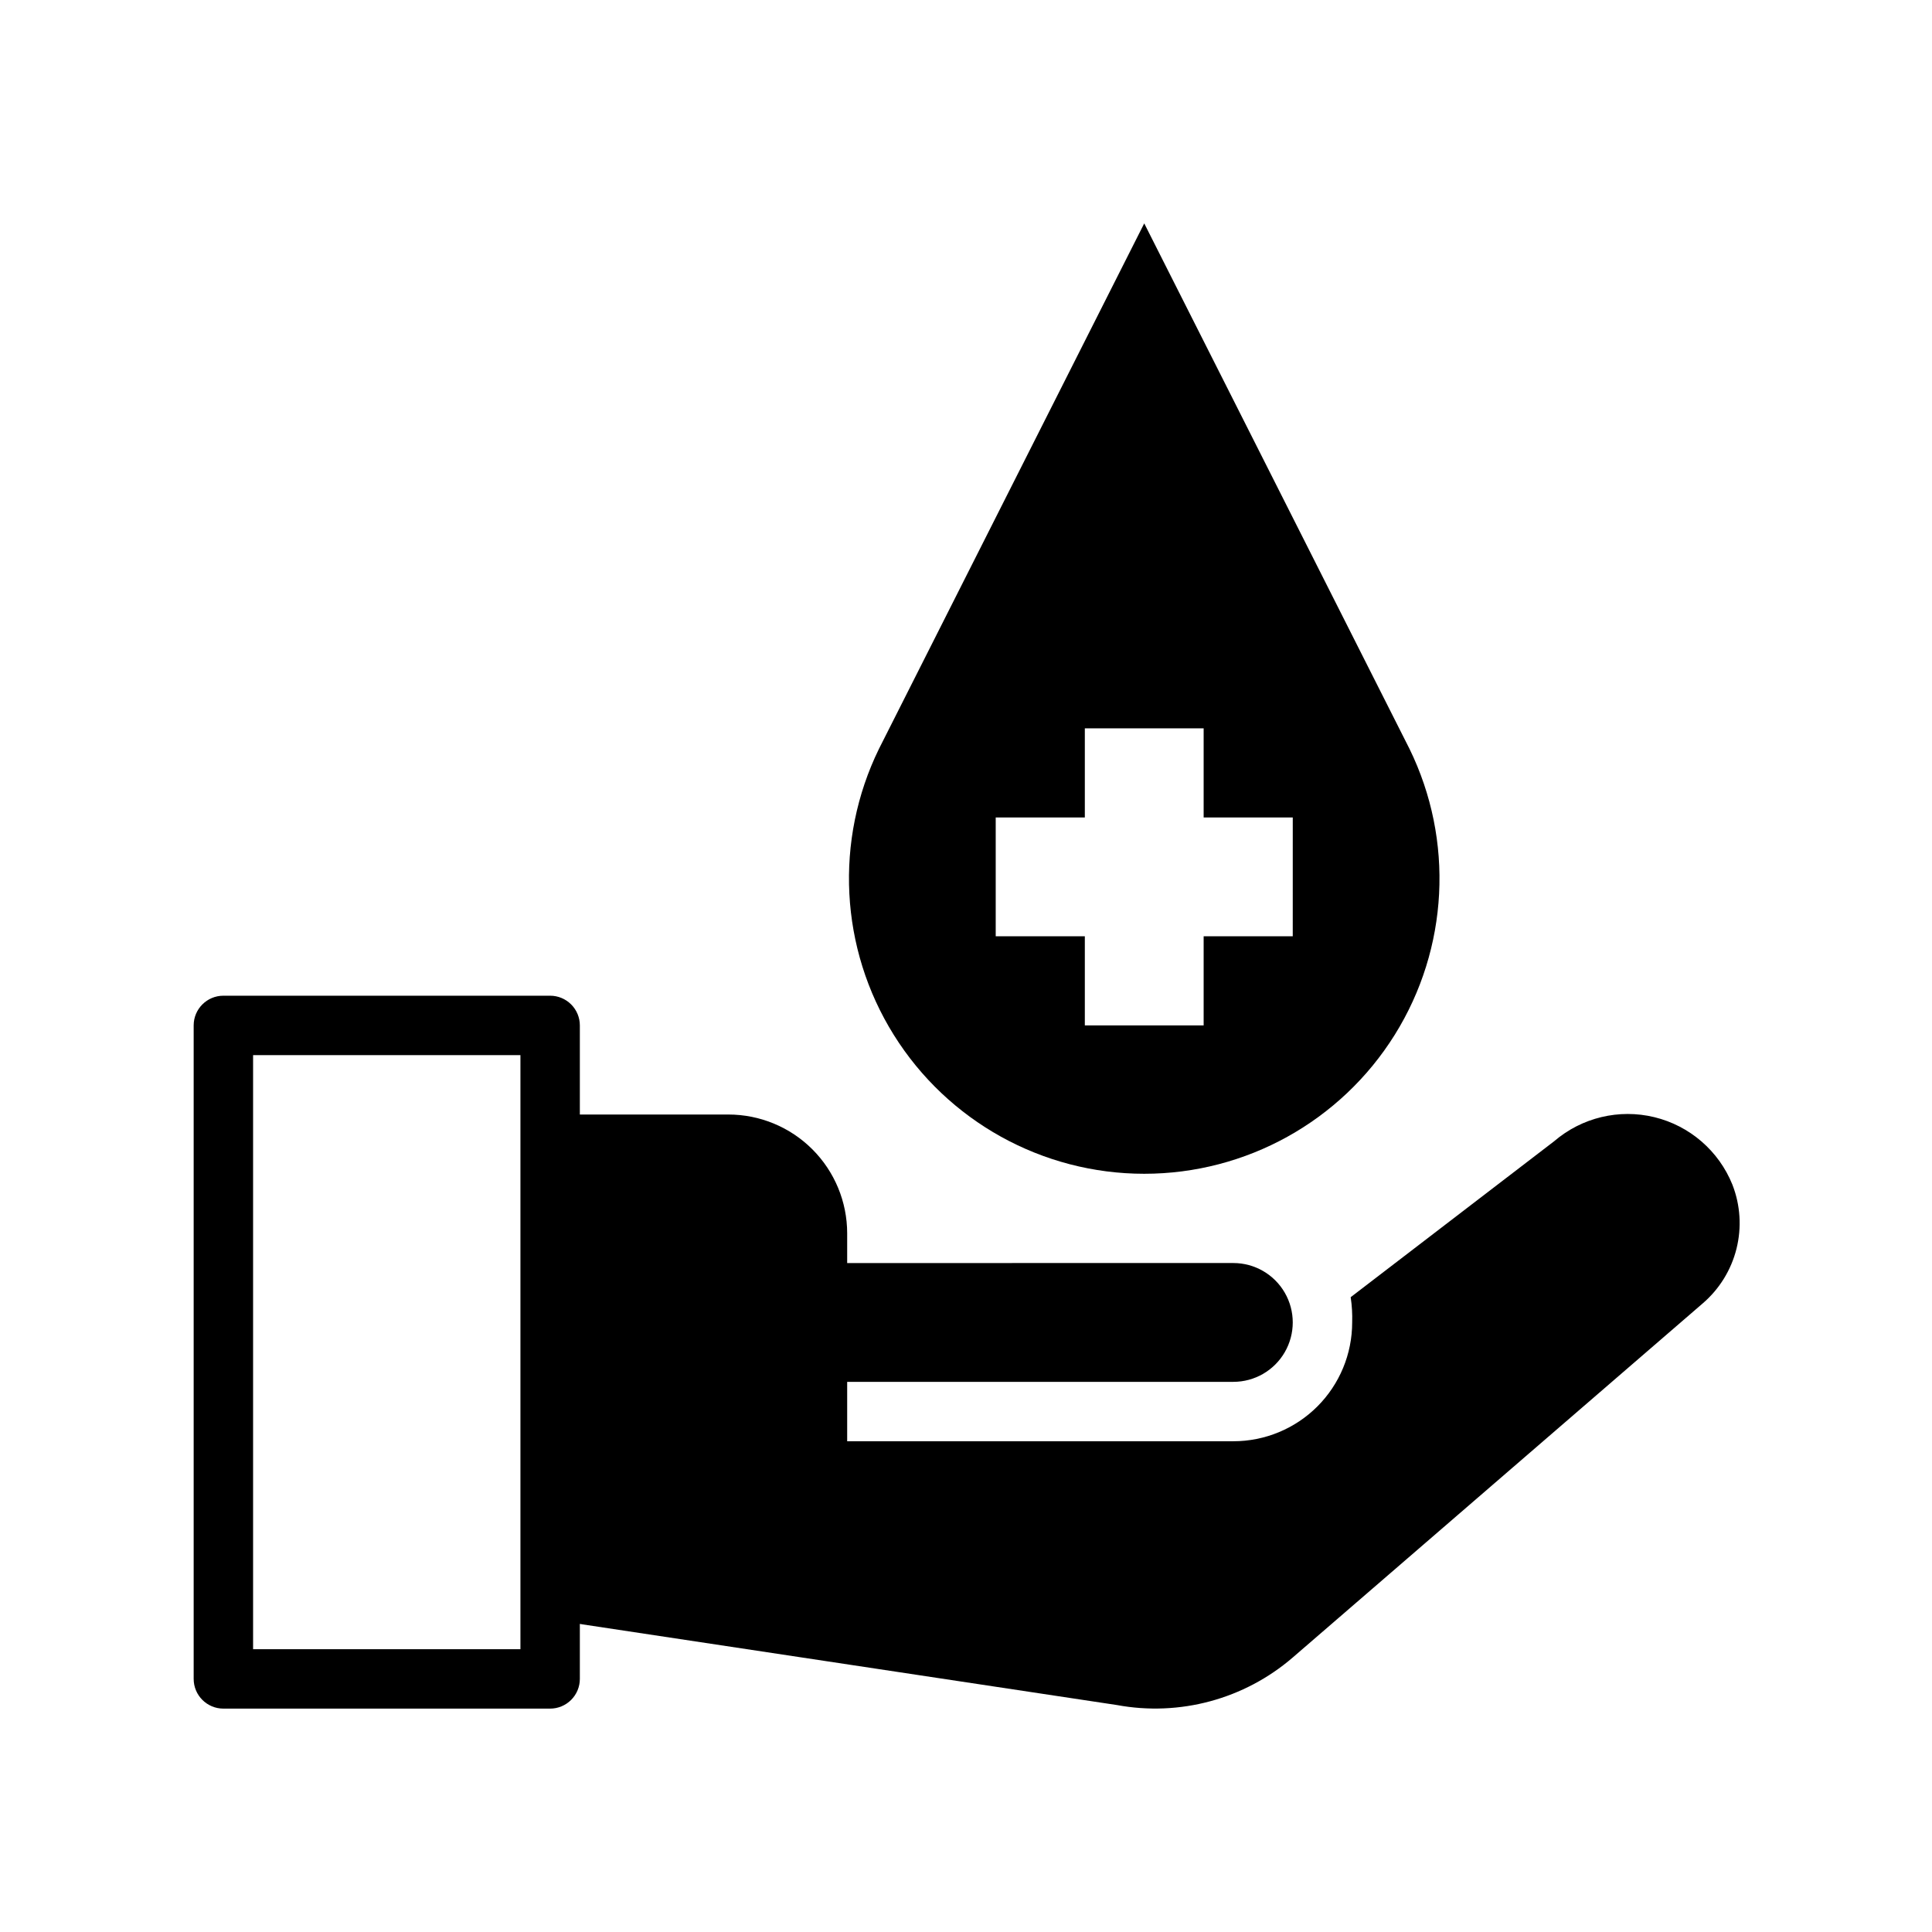 <?xml version="1.0" encoding="UTF-8"?>
<!-- Uploaded to: ICON Repo, www.svgrepo.com, Generator: ICON Repo Mixer Tools -->
<svg fill="#000000" width="800px" height="800px" version="1.1" viewBox="144 144 512 512" xmlns="http://www.w3.org/2000/svg">
 <g>
  <path d="m517.53 342.45-70.297-139.25-70.297 139.25c-11.855 24.254-10.375 52.902 3.922 75.801 14.293 22.898 39.379 36.812 66.375 36.812 26.996 0 52.082-13.914 66.379-36.812 14.293-22.898 15.773-51.547 3.918-75.801zm-30.938 49.672h-23.613v23.617h-31.488v-23.617h-23.617v-31.488h23.617v-23.613h31.488v23.617h23.617z"/>
  <path d="m289.79 596.8h-86.59c-4.348 0-7.875-3.527-7.875-7.875v-173.18c0-4.348 3.527-7.871 7.875-7.871h86.59c2.09 0 4.09 0.828 5.566 2.305 1.477 1.477 2.309 3.481 2.309 5.566v173.18c0 2.09-0.832 4.09-2.309 5.566-1.477 1.477-3.477 2.309-5.566 2.309zm-78.719-15.746h70.848v-157.44h-70.848z"/>
  <path d="m368.51 478.72v-7.871c0-8.352-3.32-16.359-9.223-22.266-5.906-5.906-13.914-9.223-22.266-9.223h-47.234v133.82l150.2 22.672c16.641 3.082 33.781-1.551 46.602-12.598l108.64-93.832c4.414-3.785 7.547-8.848 8.957-14.488 1.41-5.644 1.031-11.586-1.086-17-3.609-8.938-11.301-15.59-20.668-17.871-9.363-2.277-19.254 0.098-26.566 6.379l-53.922 41.328c0.336 2.211 0.469 4.453 0.395 6.688 0 8.352-3.32 16.363-9.223 22.266-5.906 5.906-13.914 9.223-22.266 9.223h-102.34v-15.742h102.34c5.625 0 10.82-3 13.633-7.871 2.812-4.871 2.812-10.875 0-15.746s-8.008-7.871-13.633-7.871"/>
 </g>
</svg>